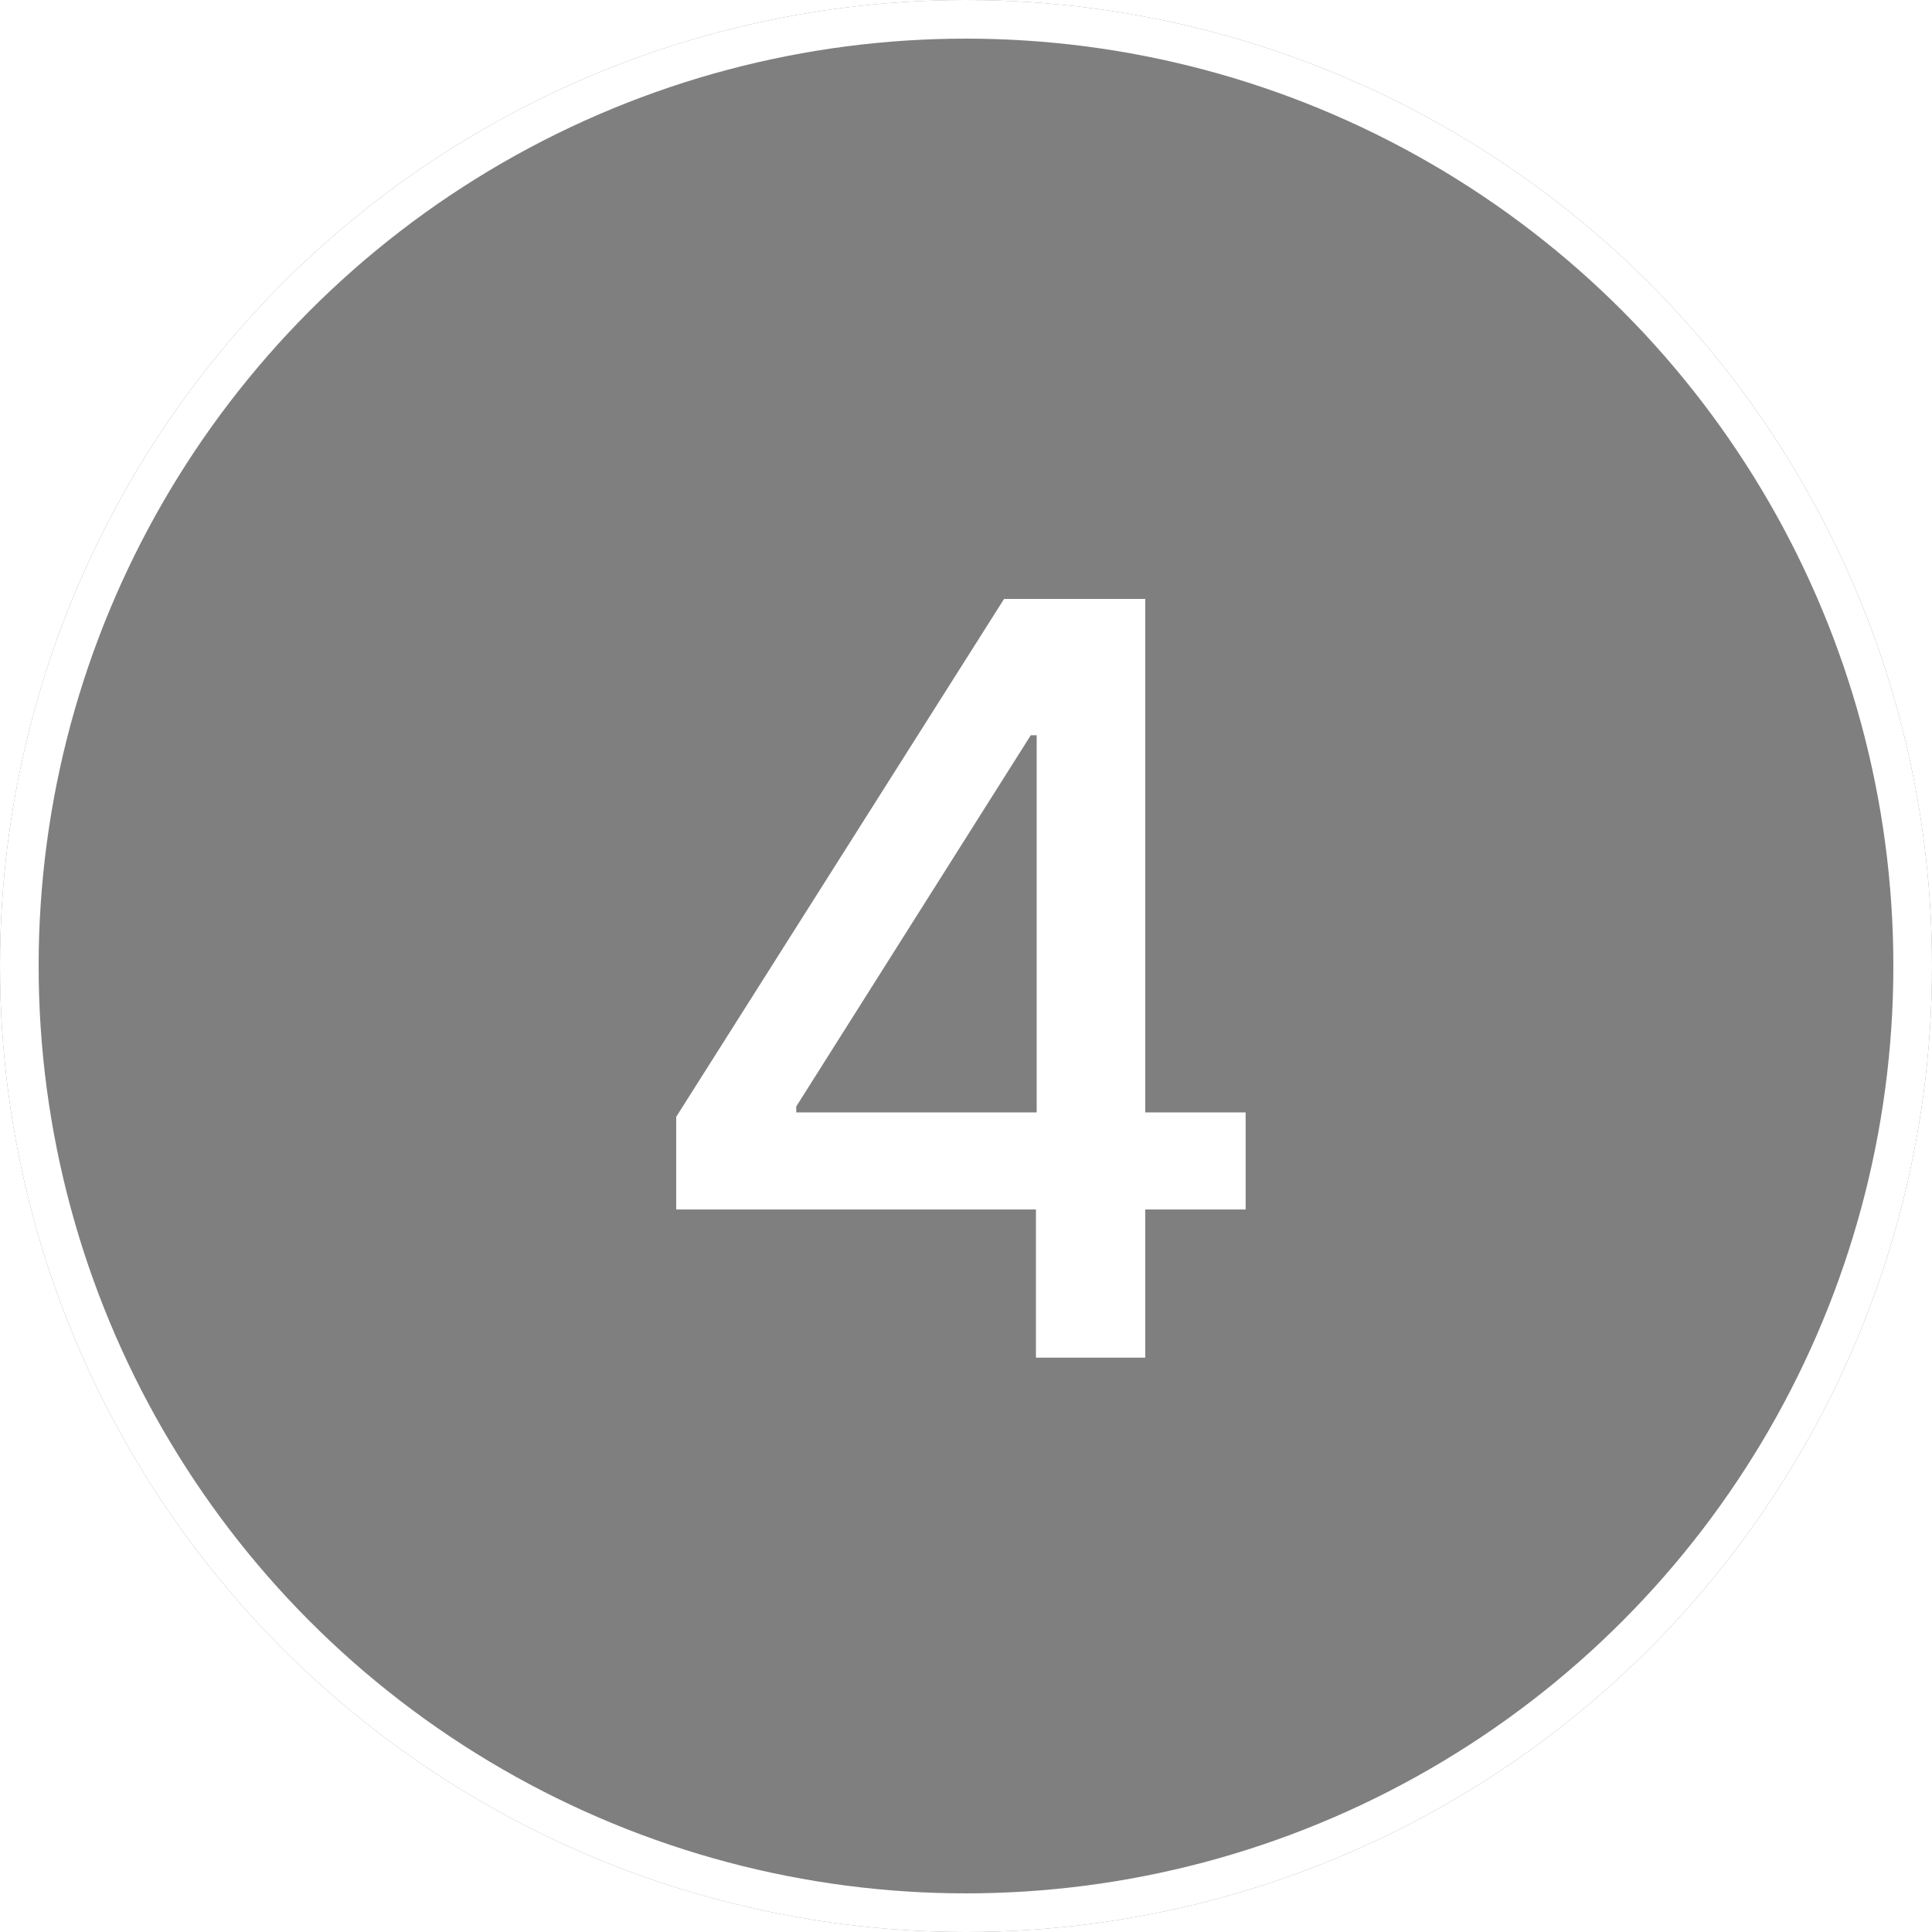 <?xml version="1.0" encoding="UTF-8"?> <svg xmlns="http://www.w3.org/2000/svg" width="100" height="100" viewBox="0 0 100 100" fill="none"> <g filter="url(#filter0_b_552_235)"> <circle cx="50" cy="50" r="50" fill="black" fill-opacity="0.5"></circle> <circle cx="50" cy="50" r="49" stroke="white" stroke-width="2"></circle> </g> <path d="M35 62.602V57.808L51.971 31H55.749V38.057H53.352L41.213 57.271V57.578H64.474V62.602H35ZM53.62 70.273V61.145L53.658 58.959V31H59.277V70.273H53.62Z" fill="white"></path> <defs> <filter id="filter0_b_552_235" x="-15" y="-15" width="130" height="130" filterUnits="userSpaceOnUse" color-interpolation-filters="sRGB"> <feFlood flood-opacity="0" result="BackgroundImageFix"></feFlood> <feGaussianBlur in="BackgroundImageFix" stdDeviation="7.5"></feGaussianBlur> <feComposite in2="SourceAlpha" operator="in" result="effect1_backgroundBlur_552_235"></feComposite> <feBlend mode="normal" in="SourceGraphic" in2="effect1_backgroundBlur_552_235" result="shape"></feBlend> </filter> </defs> </svg> 